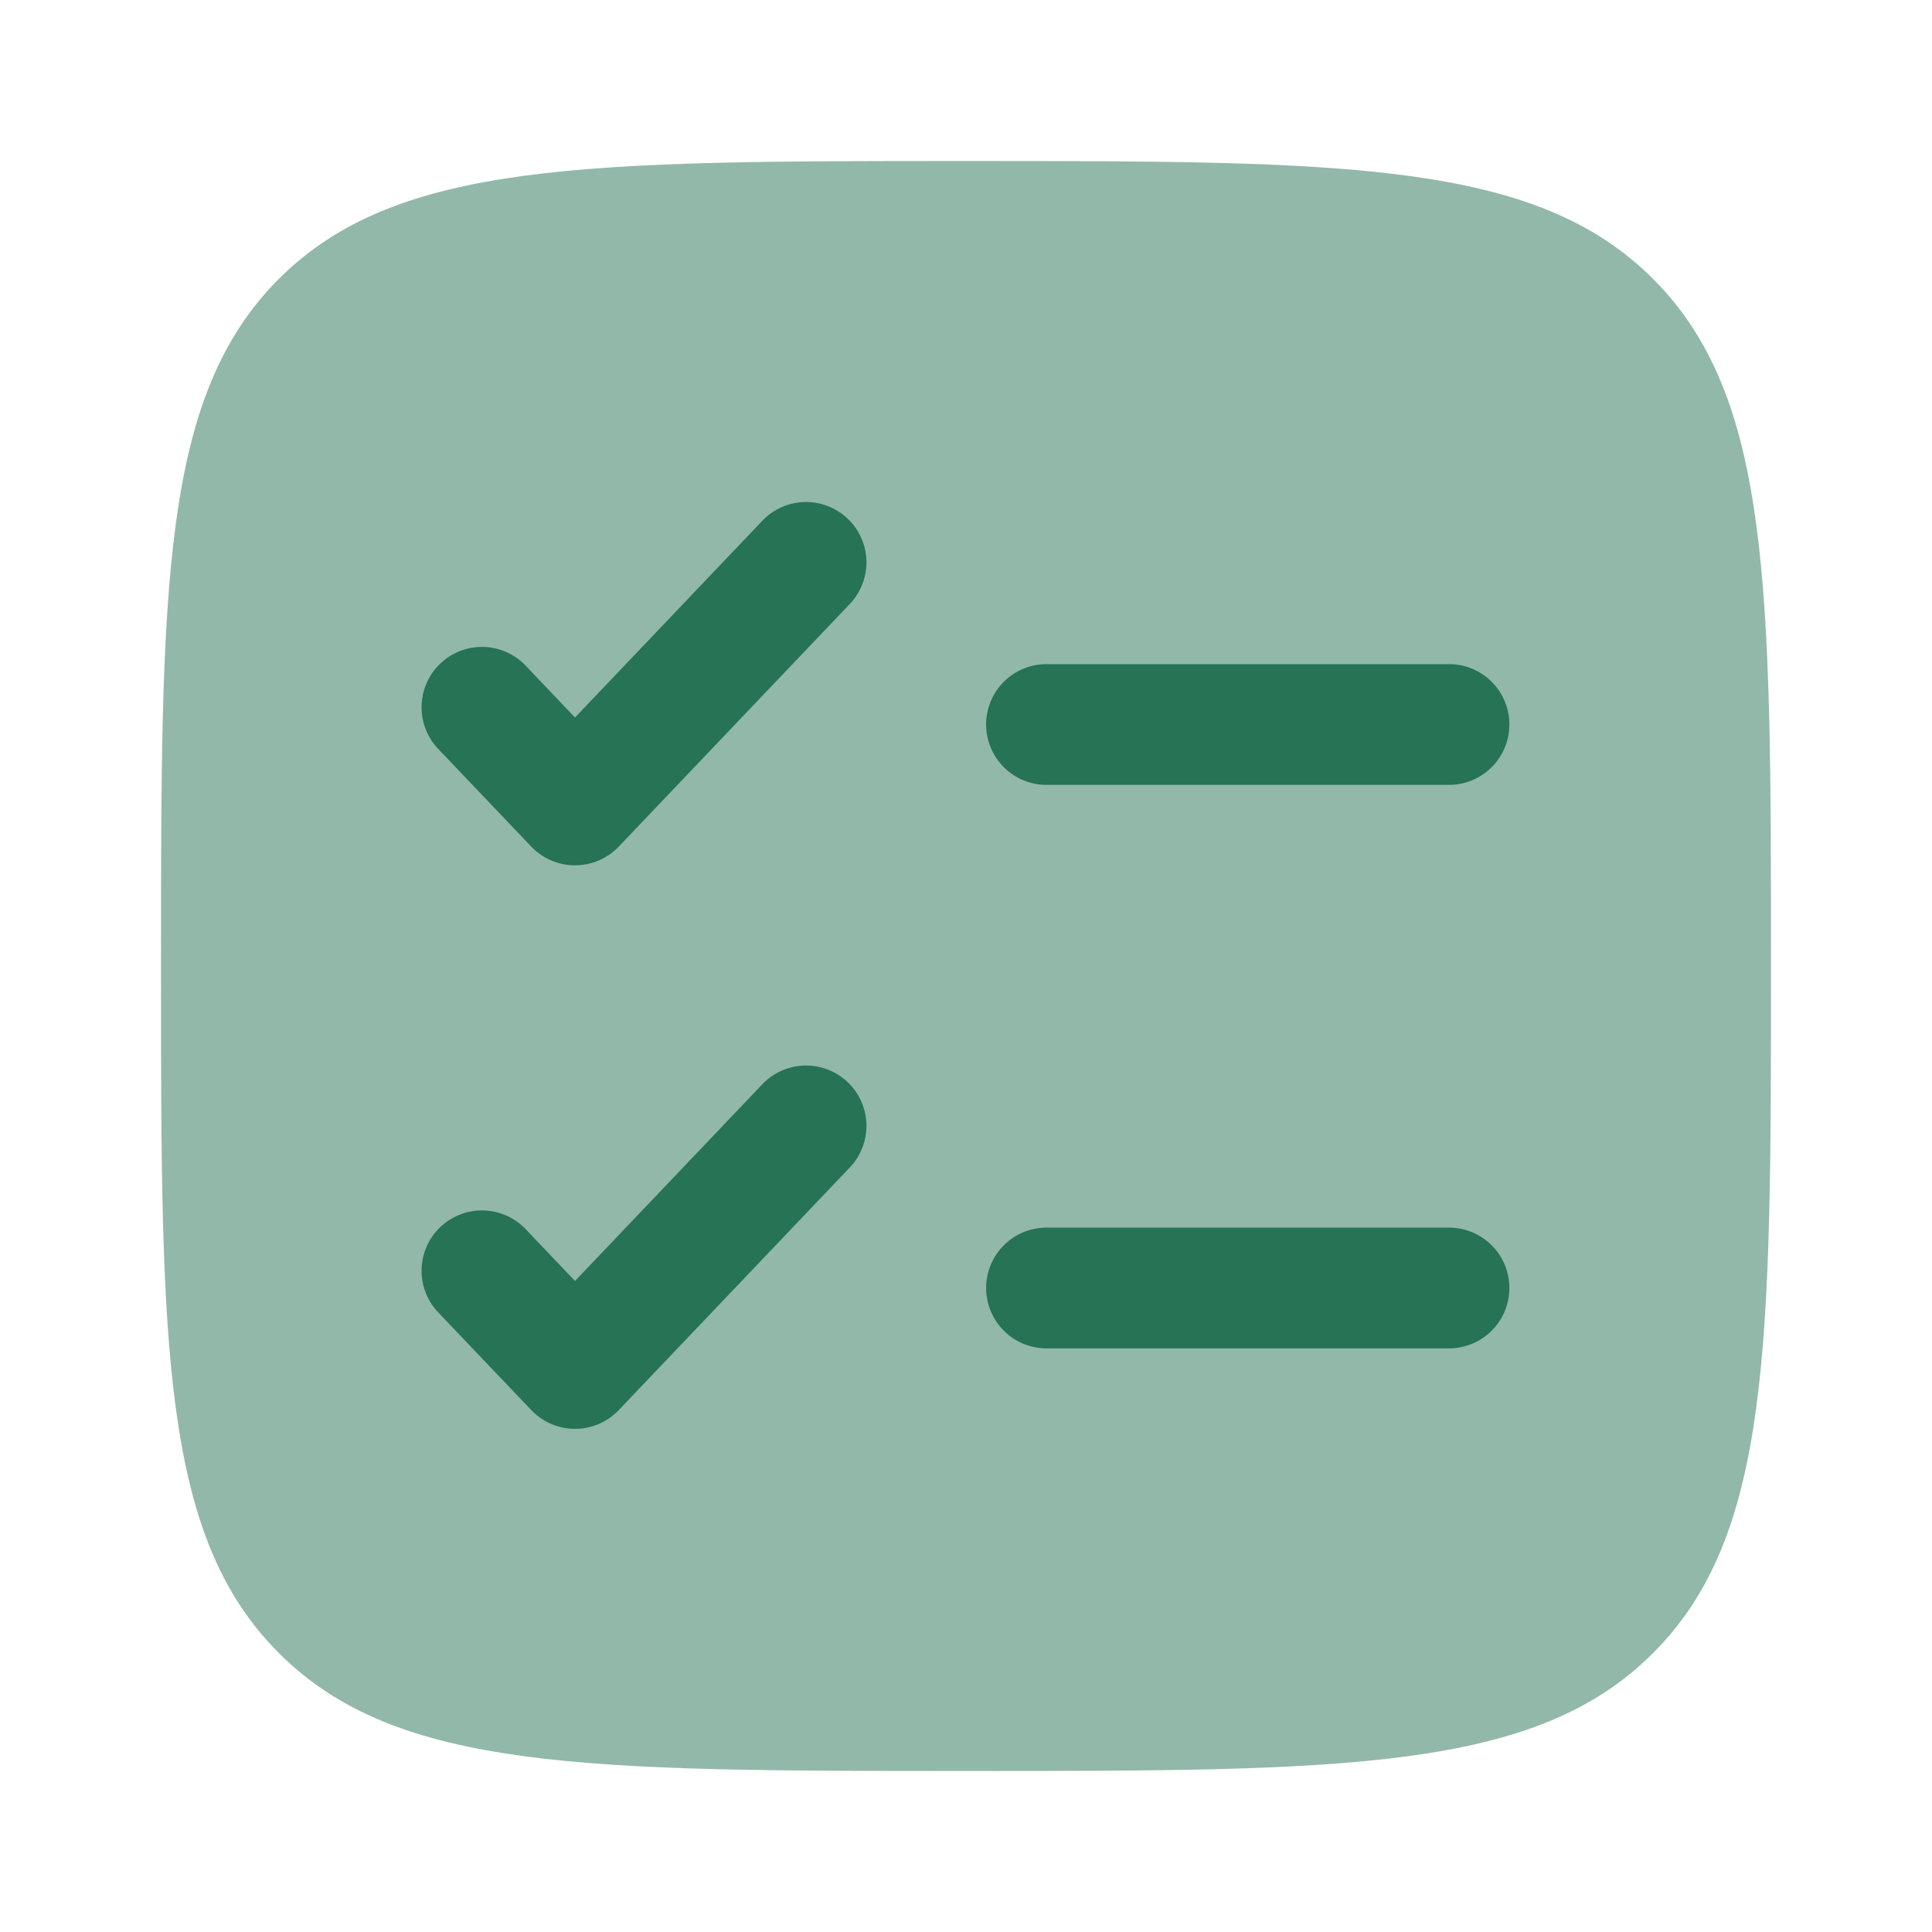 <svg width="56" height="56" viewBox="0 0 56 56" fill="none" xmlns="http://www.w3.org/2000/svg">
<path opacity="0.5" d="M4.667 28C4.667 17.001 4.667 11.501 8.083 8.083C11.503 4.667 17.001 4.667 28 4.667C38.999 4.667 44.499 4.667 47.915 8.083C51.333 11.503 51.333 17.001 51.333 28C51.333 38.999 51.333 44.499 47.915 47.915C44.501 51.333 38.999 51.333 28 51.333C17.001 51.333 11.501 51.333 8.083 47.915C4.667 44.501 4.667 38.999 4.667 28Z" fill="#267355"/>
<path d="M24.6 17.54C24.766 17.375 24.896 17.178 24.984 16.962C25.073 16.746 25.117 16.514 25.114 16.28C25.111 16.047 25.062 15.816 24.968 15.602C24.875 15.388 24.74 15.195 24.571 15.034C24.401 14.873 24.202 14.747 23.983 14.665C23.765 14.582 23.532 14.544 23.299 14.552C23.066 14.561 22.836 14.616 22.625 14.715C22.413 14.814 22.223 14.954 22.066 15.127L16.667 20.797L15.267 19.327C15.11 19.154 14.921 19.014 14.709 18.915C14.497 18.816 14.268 18.761 14.034 18.752C13.801 18.744 13.568 18.782 13.35 18.864C13.132 18.947 12.932 19.073 12.763 19.234C12.594 19.395 12.458 19.588 12.365 19.802C12.272 20.016 12.222 20.247 12.22 20.48C12.217 20.714 12.261 20.946 12.349 21.162C12.437 21.378 12.568 21.575 12.733 21.74L15.4 24.54C15.563 24.711 15.76 24.848 15.978 24.941C16.196 25.034 16.43 25.082 16.667 25.082C16.904 25.082 17.138 25.034 17.356 24.941C17.574 24.848 17.771 24.711 17.934 24.54L24.6 17.54ZM30.333 19.25C29.869 19.25 29.424 19.434 29.096 19.762C28.768 20.091 28.583 20.536 28.583 21C28.583 21.464 28.768 21.909 29.096 22.237C29.424 22.566 29.869 22.75 30.333 22.75H42C42.464 22.75 42.909 22.566 43.237 22.237C43.566 21.909 43.75 21.464 43.75 21C43.75 20.536 43.566 20.091 43.237 19.762C42.909 19.434 42.464 19.25 42 19.25H30.333ZM24.6 33.873C24.766 33.708 24.896 33.511 24.984 33.295C25.073 33.079 25.117 32.847 25.114 32.614C25.111 32.38 25.062 32.15 24.968 31.936C24.875 31.721 24.74 31.528 24.571 31.367C24.401 31.206 24.202 31.081 23.983 30.998C23.765 30.915 23.532 30.877 23.299 30.886C23.066 30.894 22.836 30.95 22.625 31.048C22.413 31.147 22.223 31.287 22.066 31.46L16.667 37.13L15.267 35.66C15.11 35.487 14.921 35.347 14.709 35.248C14.497 35.15 14.268 35.094 14.034 35.086C13.801 35.077 13.568 35.115 13.35 35.198C13.132 35.281 12.932 35.406 12.763 35.567C12.594 35.728 12.458 35.921 12.365 36.136C12.272 36.35 12.222 36.58 12.22 36.814C12.217 37.047 12.261 37.279 12.349 37.495C12.437 37.712 12.568 37.908 12.733 38.073L15.4 40.873C15.563 41.044 15.76 41.181 15.978 41.274C16.196 41.368 16.43 41.416 16.667 41.416C16.904 41.416 17.138 41.368 17.356 41.274C17.574 41.181 17.771 41.044 17.934 40.873L24.6 33.873ZM30.333 35.583C29.869 35.583 29.424 35.768 29.096 36.096C28.768 36.424 28.583 36.869 28.583 37.333C28.583 37.797 28.768 38.242 29.096 38.571C29.424 38.899 29.869 39.083 30.333 39.083H42C42.464 39.083 42.909 38.899 43.237 38.571C43.566 38.242 43.75 37.797 43.75 37.333C43.75 36.869 43.566 36.424 43.237 36.096C42.909 35.768 42.464 35.583 42 35.583H30.333Z" fill="#267355"/>
</svg>
